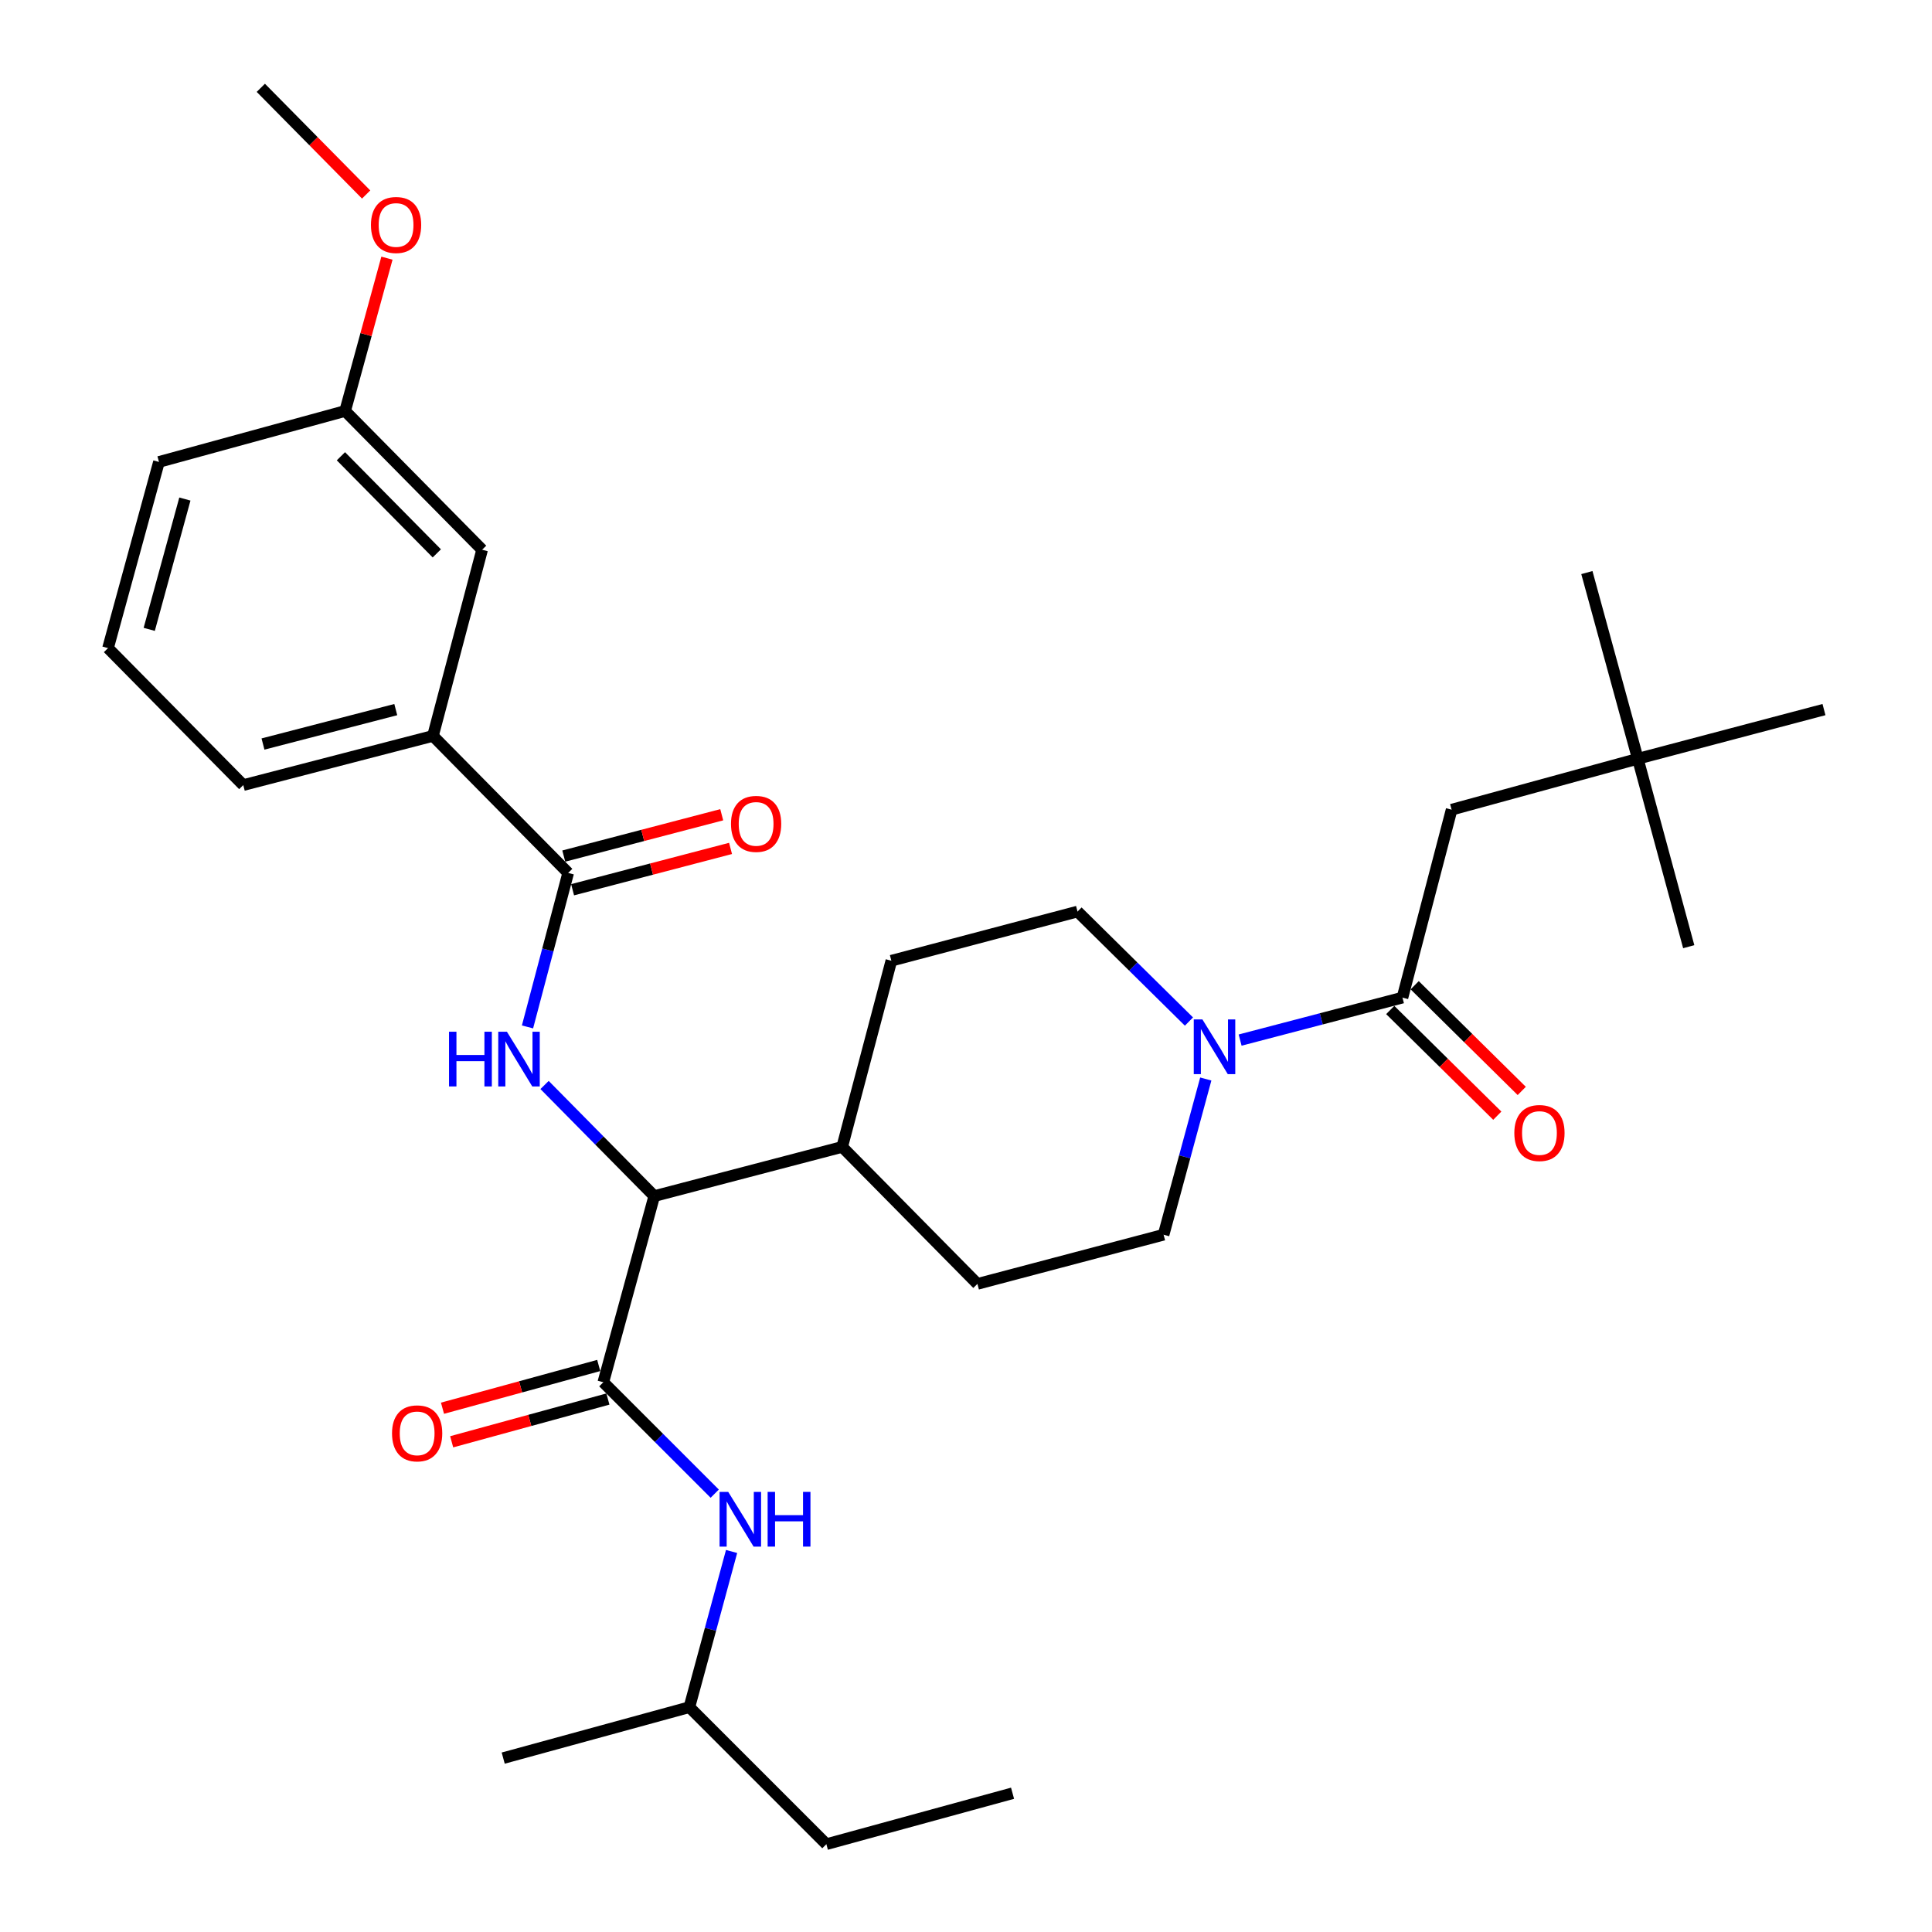 <?xml version='1.0' encoding='iso-8859-1'?>
<svg version='1.1' baseProfile='full'
              xmlns='http://www.w3.org/2000/svg'
                      xmlns:rdkit='http://www.rdkit.org/xml'
                      xmlns:xlink='http://www.w3.org/1999/xlink'
                  xml:space='preserve'
width='1000px' height='1000px' viewBox='0 0 1000 1000'>
<!-- END OF HEADER -->
<rect style='opacity:1.0;fill:#FFFFFF;stroke:none' width='1000' height='1000' x='0' y='0'> </rect>
<path class='bond-0' d='M 847.728,392.733 L 751.358,419.089' style='fill:none;fill-rule:evenodd;stroke:#000000;stroke-width:6px;stroke-linecap:butt;stroke-linejoin:miter;stroke-opacity:1' />
<path class='bond-1' d='M 847.728,392.733 L 944.089,367.277' style='fill:none;fill-rule:evenodd;stroke:#000000;stroke-width:6px;stroke-linecap:butt;stroke-linejoin:miter;stroke-opacity:1' />
<path class='bond-2' d='M 847.728,392.733 L 821.362,296.362' style='fill:none;fill-rule:evenodd;stroke:#000000;stroke-width:6px;stroke-linecap:butt;stroke-linejoin:miter;stroke-opacity:1' />
<path class='bond-3' d='M 847.728,392.733 L 874.085,490.004' style='fill:none;fill-rule:evenodd;stroke:#000000;stroke-width:6px;stroke-linecap:butt;stroke-linejoin:miter;stroke-opacity:1' />
<path class='bond-4' d='M 624.111,558.496 L 613.193,598.792' style='fill:none;fill-rule:evenodd;stroke:#0000FF;stroke-width:6px;stroke-linecap:butt;stroke-linejoin:miter;stroke-opacity:1' />
<path class='bond-4' d='M 613.193,598.792 L 602.274,639.087' style='fill:none;fill-rule:evenodd;stroke:#000000;stroke-width:6px;stroke-linecap:butt;stroke-linejoin:miter;stroke-opacity:1' />
<path class='bond-5' d='M 641.885,538.348 L 683.898,527.354' style='fill:none;fill-rule:evenodd;stroke:#0000FF;stroke-width:6px;stroke-linecap:butt;stroke-linejoin:miter;stroke-opacity:1' />
<path class='bond-5' d='M 683.898,527.354 L 725.912,516.36' style='fill:none;fill-rule:evenodd;stroke:#000000;stroke-width:6px;stroke-linecap:butt;stroke-linejoin:miter;stroke-opacity:1' />
<path class='bond-6' d='M 615.4,528.755 L 586.563,500.289' style='fill:none;fill-rule:evenodd;stroke:#0000FF;stroke-width:6px;stroke-linecap:butt;stroke-linejoin:miter;stroke-opacity:1' />
<path class='bond-6' d='M 586.563,500.289 L 557.726,471.822' style='fill:none;fill-rule:evenodd;stroke:#000000;stroke-width:6px;stroke-linecap:butt;stroke-linejoin:miter;stroke-opacity:1' />
<path class='bond-7' d='M 719.585,522.769 L 747.292,550.124' style='fill:none;fill-rule:evenodd;stroke:#000000;stroke-width:6px;stroke-linecap:butt;stroke-linejoin:miter;stroke-opacity:1' />
<path class='bond-7' d='M 747.292,550.124 L 774.998,577.479' style='fill:none;fill-rule:evenodd;stroke:#FF0000;stroke-width:6px;stroke-linecap:butt;stroke-linejoin:miter;stroke-opacity:1' />
<path class='bond-7' d='M 732.239,509.952 L 759.946,537.307' style='fill:none;fill-rule:evenodd;stroke:#000000;stroke-width:6px;stroke-linecap:butt;stroke-linejoin:miter;stroke-opacity:1' />
<path class='bond-7' d='M 759.946,537.307 L 787.653,564.661' style='fill:none;fill-rule:evenodd;stroke:#FF0000;stroke-width:6px;stroke-linecap:butt;stroke-linejoin:miter;stroke-opacity:1' />
<path class='bond-8' d='M 725.912,516.36 L 751.358,419.089' style='fill:none;fill-rule:evenodd;stroke:#000000;stroke-width:6px;stroke-linecap:butt;stroke-linejoin:miter;stroke-opacity:1' />
<path class='bond-9' d='M 427.725,954.545 L 356.82,883.631' style='fill:none;fill-rule:evenodd;stroke:#000000;stroke-width:6px;stroke-linecap:butt;stroke-linejoin:miter;stroke-opacity:1' />
<path class='bond-10' d='M 427.725,954.545 L 524.095,928.179' style='fill:none;fill-rule:evenodd;stroke:#000000;stroke-width:6px;stroke-linecap:butt;stroke-linejoin:miter;stroke-opacity:1' />
<path class='bond-11' d='M 309.895,706.769 L 269.464,717.832' style='fill:none;fill-rule:evenodd;stroke:#000000;stroke-width:6px;stroke-linecap:butt;stroke-linejoin:miter;stroke-opacity:1' />
<path class='bond-11' d='M 269.464,717.832 L 229.032,728.895' style='fill:none;fill-rule:evenodd;stroke:#FF0000;stroke-width:6px;stroke-linecap:butt;stroke-linejoin:miter;stroke-opacity:1' />
<path class='bond-11' d='M 314.649,724.142 L 274.217,735.205' style='fill:none;fill-rule:evenodd;stroke:#000000;stroke-width:6px;stroke-linecap:butt;stroke-linejoin:miter;stroke-opacity:1' />
<path class='bond-11' d='M 274.217,735.205 L 233.786,746.268' style='fill:none;fill-rule:evenodd;stroke:#FF0000;stroke-width:6px;stroke-linecap:butt;stroke-linejoin:miter;stroke-opacity:1' />
<path class='bond-12' d='M 312.272,715.455 L 341.106,744.285' style='fill:none;fill-rule:evenodd;stroke:#000000;stroke-width:6px;stroke-linecap:butt;stroke-linejoin:miter;stroke-opacity:1' />
<path class='bond-12' d='M 341.106,744.285 L 369.94,773.115' style='fill:none;fill-rule:evenodd;stroke:#0000FF;stroke-width:6px;stroke-linecap:butt;stroke-linejoin:miter;stroke-opacity:1' />
<path class='bond-13' d='M 312.272,715.455 L 338.639,619.095' style='fill:none;fill-rule:evenodd;stroke:#000000;stroke-width:6px;stroke-linecap:butt;stroke-linejoin:miter;stroke-opacity:1' />
<path class='bond-14' d='M 378.665,803.039 L 367.743,843.335' style='fill:none;fill-rule:evenodd;stroke:#0000FF;stroke-width:6px;stroke-linecap:butt;stroke-linejoin:miter;stroke-opacity:1' />
<path class='bond-14' d='M 367.743,843.335 L 356.82,883.631' style='fill:none;fill-rule:evenodd;stroke:#000000;stroke-width:6px;stroke-linecap:butt;stroke-linejoin:miter;stroke-opacity:1' />
<path class='bond-15' d='M 356.82,883.631 L 260.46,909.997' style='fill:none;fill-rule:evenodd;stroke:#000000;stroke-width:6px;stroke-linecap:butt;stroke-linejoin:miter;stroke-opacity:1' />
<path class='bond-16' d='M 55.911,335.457 L 82.278,239.096' style='fill:none;fill-rule:evenodd;stroke:#000000;stroke-width:6px;stroke-linecap:butt;stroke-linejoin:miter;stroke-opacity:1' />
<path class='bond-16' d='M 77.239,325.756 L 95.695,258.304' style='fill:none;fill-rule:evenodd;stroke:#000000;stroke-width:6px;stroke-linecap:butt;stroke-linejoin:miter;stroke-opacity:1' />
<path class='bond-17' d='M 55.911,335.457 L 125.915,406.361' style='fill:none;fill-rule:evenodd;stroke:#000000;stroke-width:6px;stroke-linecap:butt;stroke-linejoin:miter;stroke-opacity:1' />
<path class='bond-18' d='M 273.034,531.529 L 283.562,491.674' style='fill:none;fill-rule:evenodd;stroke:#0000FF;stroke-width:6px;stroke-linecap:butt;stroke-linejoin:miter;stroke-opacity:1' />
<path class='bond-18' d='M 283.562,491.674 L 294.091,451.82' style='fill:none;fill-rule:evenodd;stroke:#000000;stroke-width:6px;stroke-linecap:butt;stroke-linejoin:miter;stroke-opacity:1' />
<path class='bond-19' d='M 281.866,561.584 L 310.252,590.339' style='fill:none;fill-rule:evenodd;stroke:#0000FF;stroke-width:6px;stroke-linecap:butt;stroke-linejoin:miter;stroke-opacity:1' />
<path class='bond-19' d='M 310.252,590.339 L 338.639,619.095' style='fill:none;fill-rule:evenodd;stroke:#000000;stroke-width:6px;stroke-linecap:butt;stroke-linejoin:miter;stroke-opacity:1' />
<path class='bond-20' d='M 296.371,460.532 L 337.249,449.834' style='fill:none;fill-rule:evenodd;stroke:#000000;stroke-width:6px;stroke-linecap:butt;stroke-linejoin:miter;stroke-opacity:1' />
<path class='bond-20' d='M 337.249,449.834 L 378.128,439.136' style='fill:none;fill-rule:evenodd;stroke:#FF0000;stroke-width:6px;stroke-linecap:butt;stroke-linejoin:miter;stroke-opacity:1' />
<path class='bond-20' d='M 291.811,443.107 L 332.689,432.409' style='fill:none;fill-rule:evenodd;stroke:#000000;stroke-width:6px;stroke-linecap:butt;stroke-linejoin:miter;stroke-opacity:1' />
<path class='bond-20' d='M 332.689,432.409 L 373.568,421.711' style='fill:none;fill-rule:evenodd;stroke:#FF0000;stroke-width:6px;stroke-linecap:butt;stroke-linejoin:miter;stroke-opacity:1' />
<path class='bond-21' d='M 294.091,451.82 L 224.097,380.905' style='fill:none;fill-rule:evenodd;stroke:#000000;stroke-width:6px;stroke-linecap:butt;stroke-linejoin:miter;stroke-opacity:1' />
<path class='bond-22' d='M 125.915,406.361 L 224.097,380.905' style='fill:none;fill-rule:evenodd;stroke:#000000;stroke-width:6px;stroke-linecap:butt;stroke-linejoin:miter;stroke-opacity:1' />
<path class='bond-22' d='M 136.122,385.108 L 204.849,367.289' style='fill:none;fill-rule:evenodd;stroke:#000000;stroke-width:6px;stroke-linecap:butt;stroke-linejoin:miter;stroke-opacity:1' />
<path class='bond-23' d='M 505.914,664.543 L 602.274,639.087' style='fill:none;fill-rule:evenodd;stroke:#000000;stroke-width:6px;stroke-linecap:butt;stroke-linejoin:miter;stroke-opacity:1' />
<path class='bond-24' d='M 505.914,664.543 L 435.91,593.639' style='fill:none;fill-rule:evenodd;stroke:#000000;stroke-width:6px;stroke-linecap:butt;stroke-linejoin:miter;stroke-opacity:1' />
<path class='bond-25' d='M 435.91,593.639 L 461.366,497.268' style='fill:none;fill-rule:evenodd;stroke:#000000;stroke-width:6px;stroke-linecap:butt;stroke-linejoin:miter;stroke-opacity:1' />
<path class='bond-26' d='M 435.91,593.639 L 338.639,619.095' style='fill:none;fill-rule:evenodd;stroke:#000000;stroke-width:6px;stroke-linecap:butt;stroke-linejoin:miter;stroke-opacity:1' />
<path class='bond-27' d='M 461.366,497.268 L 557.726,471.822' style='fill:none;fill-rule:evenodd;stroke:#000000;stroke-width:6px;stroke-linecap:butt;stroke-linejoin:miter;stroke-opacity:1' />
<path class='bond-28' d='M 224.097,380.905 L 249.543,284.545' style='fill:none;fill-rule:evenodd;stroke:#000000;stroke-width:6px;stroke-linecap:butt;stroke-linejoin:miter;stroke-opacity:1' />
<path class='bond-29' d='M 249.543,284.545 L 178.638,212.73' style='fill:none;fill-rule:evenodd;stroke:#000000;stroke-width:6px;stroke-linecap:butt;stroke-linejoin:miter;stroke-opacity:1' />
<path class='bond-29' d='M 226.09,286.427 L 176.457,236.156' style='fill:none;fill-rule:evenodd;stroke:#000000;stroke-width:6px;stroke-linecap:butt;stroke-linejoin:miter;stroke-opacity:1' />
<path class='bond-30' d='M 82.278,239.096 L 178.638,212.73' style='fill:none;fill-rule:evenodd;stroke:#000000;stroke-width:6px;stroke-linecap:butt;stroke-linejoin:miter;stroke-opacity:1' />
<path class='bond-31' d='M 178.638,212.73 L 189.46,173.178' style='fill:none;fill-rule:evenodd;stroke:#000000;stroke-width:6px;stroke-linecap:butt;stroke-linejoin:miter;stroke-opacity:1' />
<path class='bond-31' d='M 189.46,173.178 L 200.283,133.627' style='fill:none;fill-rule:evenodd;stroke:#FF0000;stroke-width:6px;stroke-linecap:butt;stroke-linejoin:miter;stroke-opacity:1' />
<path class='bond-32' d='M 189.514,100.676 L 162.257,73.066' style='fill:none;fill-rule:evenodd;stroke:#FF0000;stroke-width:6px;stroke-linecap:butt;stroke-linejoin:miter;stroke-opacity:1' />
<path class='bond-32' d='M 162.257,73.066 L 135.001,45.455' style='fill:none;fill-rule:evenodd;stroke:#000000;stroke-width:6px;stroke-linecap:butt;stroke-linejoin:miter;stroke-opacity:1' />
<path  class='atom-1' d='M 622.371 527.656
L 631.651 542.656
Q 632.571 544.136, 634.051 546.816
Q 635.531 549.496, 635.611 549.656
L 635.611 527.656
L 639.371 527.656
L 639.371 555.976
L 635.491 555.976
L 625.531 539.576
Q 624.371 537.656, 623.131 535.456
Q 621.931 533.256, 621.571 532.576
L 621.571 555.976
L 617.891 555.976
L 617.891 527.656
L 622.371 527.656
' fill='#0000FF'/>
<path  class='atom-3' d='M 783.816 586.444
Q 783.816 579.644, 787.176 575.844
Q 790.536 572.044, 796.816 572.044
Q 803.096 572.044, 806.456 575.844
Q 809.816 579.644, 809.816 586.444
Q 809.816 593.324, 806.416 597.244
Q 803.016 601.124, 796.816 601.124
Q 790.576 601.124, 787.176 597.244
Q 783.816 593.364, 783.816 586.444
M 796.816 597.924
Q 801.136 597.924, 803.456 595.044
Q 805.816 592.124, 805.816 586.444
Q 805.816 580.884, 803.456 578.084
Q 801.136 575.244, 796.816 575.244
Q 792.496 575.244, 790.136 578.044
Q 787.816 580.844, 787.816 586.444
Q 787.816 592.164, 790.136 595.044
Q 792.496 597.924, 796.816 597.924
' fill='#FF0000'/>
<path  class='atom-8' d='M 202.912 741.902
Q 202.912 735.102, 206.272 731.302
Q 209.632 727.502, 215.912 727.502
Q 222.192 727.502, 225.552 731.302
Q 228.912 735.102, 228.912 741.902
Q 228.912 748.782, 225.512 752.702
Q 222.112 756.582, 215.912 756.582
Q 209.672 756.582, 206.272 752.702
Q 202.912 748.822, 202.912 741.902
M 215.912 753.382
Q 220.232 753.382, 222.552 750.502
Q 224.912 747.582, 224.912 741.902
Q 224.912 736.342, 222.552 733.542
Q 220.232 730.702, 215.912 730.702
Q 211.592 730.702, 209.232 733.502
Q 206.912 736.302, 206.912 741.902
Q 206.912 747.622, 209.232 750.502
Q 211.592 753.382, 215.912 753.382
' fill='#FF0000'/>
<path  class='atom-9' d='M 376.927 772.2
L 386.207 787.2
Q 387.127 788.68, 388.607 791.36
Q 390.087 794.04, 390.167 794.2
L 390.167 772.2
L 393.927 772.2
L 393.927 800.52
L 390.047 800.52
L 380.087 784.12
Q 378.927 782.2, 377.687 780
Q 376.487 777.8, 376.127 777.12
L 376.127 800.52
L 372.447 800.52
L 372.447 772.2
L 376.927 772.2
' fill='#0000FF'/>
<path  class='atom-9' d='M 397.327 772.2
L 401.167 772.2
L 401.167 784.24
L 415.647 784.24
L 415.647 772.2
L 419.487 772.2
L 419.487 800.52
L 415.647 800.52
L 415.647 787.44
L 401.167 787.44
L 401.167 800.52
L 397.327 800.52
L 397.327 772.2
' fill='#0000FF'/>
<path  class='atom-12' d='M 232.415 534.02
L 236.255 534.02
L 236.255 546.06
L 250.735 546.06
L 250.735 534.02
L 254.575 534.02
L 254.575 562.34
L 250.735 562.34
L 250.735 549.26
L 236.255 549.26
L 236.255 562.34
L 232.415 562.34
L 232.415 534.02
' fill='#0000FF'/>
<path  class='atom-12' d='M 262.375 534.02
L 271.655 549.02
Q 272.575 550.5, 274.055 553.18
Q 275.535 555.86, 275.615 556.02
L 275.615 534.02
L 279.375 534.02
L 279.375 562.34
L 275.495 562.34
L 265.535 545.94
Q 264.375 544.02, 263.135 541.82
Q 261.935 539.62, 261.575 538.94
L 261.575 562.34
L 257.895 562.34
L 257.895 534.02
L 262.375 534.02
' fill='#0000FF'/>
<path  class='atom-14' d='M 378.362 426.444
Q 378.362 419.644, 381.722 415.844
Q 385.082 412.044, 391.362 412.044
Q 397.642 412.044, 401.002 415.844
Q 404.362 419.644, 404.362 426.444
Q 404.362 433.324, 400.962 437.244
Q 397.562 441.124, 391.362 441.124
Q 385.122 441.124, 381.722 437.244
Q 378.362 433.364, 378.362 426.444
M 391.362 437.924
Q 395.682 437.924, 398.002 435.044
Q 400.362 432.124, 400.362 426.444
Q 400.362 420.884, 398.002 418.084
Q 395.682 415.244, 391.362 415.244
Q 387.042 415.244, 384.682 418.044
Q 382.362 420.844, 382.362 426.444
Q 382.362 432.164, 384.682 435.044
Q 387.042 437.924, 391.362 437.924
' fill='#FF0000'/>
<path  class='atom-26' d='M 192.005 116.449
Q 192.005 109.649, 195.365 105.849
Q 198.725 102.049, 205.005 102.049
Q 211.285 102.049, 214.645 105.849
Q 218.005 109.649, 218.005 116.449
Q 218.005 123.329, 214.605 127.249
Q 211.205 131.129, 205.005 131.129
Q 198.765 131.129, 195.365 127.249
Q 192.005 123.369, 192.005 116.449
M 205.005 127.929
Q 209.325 127.929, 211.645 125.049
Q 214.005 122.129, 214.005 116.449
Q 214.005 110.889, 211.645 108.089
Q 209.325 105.249, 205.005 105.249
Q 200.685 105.249, 198.325 108.049
Q 196.005 110.849, 196.005 116.449
Q 196.005 122.169, 198.325 125.049
Q 200.685 127.929, 205.005 127.929
' fill='#FF0000'/>
</svg>
